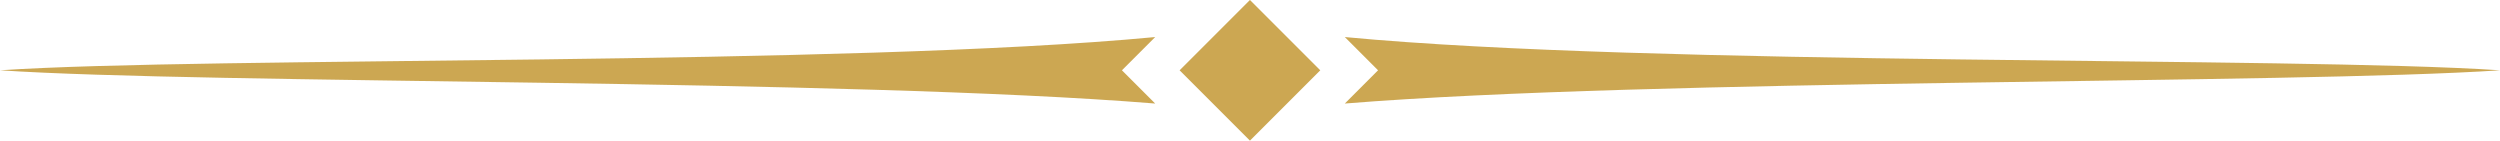 <?xml version="1.0" encoding="UTF-8"?><svg xmlns="http://www.w3.org/2000/svg" xmlns:xlink="http://www.w3.org/1999/xlink" height="99.8" preserveAspectRatio="xMidYMid meet" version="1.0" viewBox="0.0 -0.0 1774.6 99.8" width="1774.6" zoomAndPan="magnify"><g fill="#cca752" id="change1_1"><path d="M852 14.6H922.6V85.2H852z" transform="rotate(-45.001 887.292 49.956)"/><path d="M954.6,26.3l23.6,23.6l-23.6,23.6c219.3-17.8,672.1-13.7,820-23.6C1626.7,40,1173.7,47.1,954.6,26.3z"/><path d="M820,26.3C600.9,47.1,147.9,40,0,49.9c147.9,9.9,600.6,5.8,820,23.6l-23.6-23.6L820,26.3z"/></g></svg>